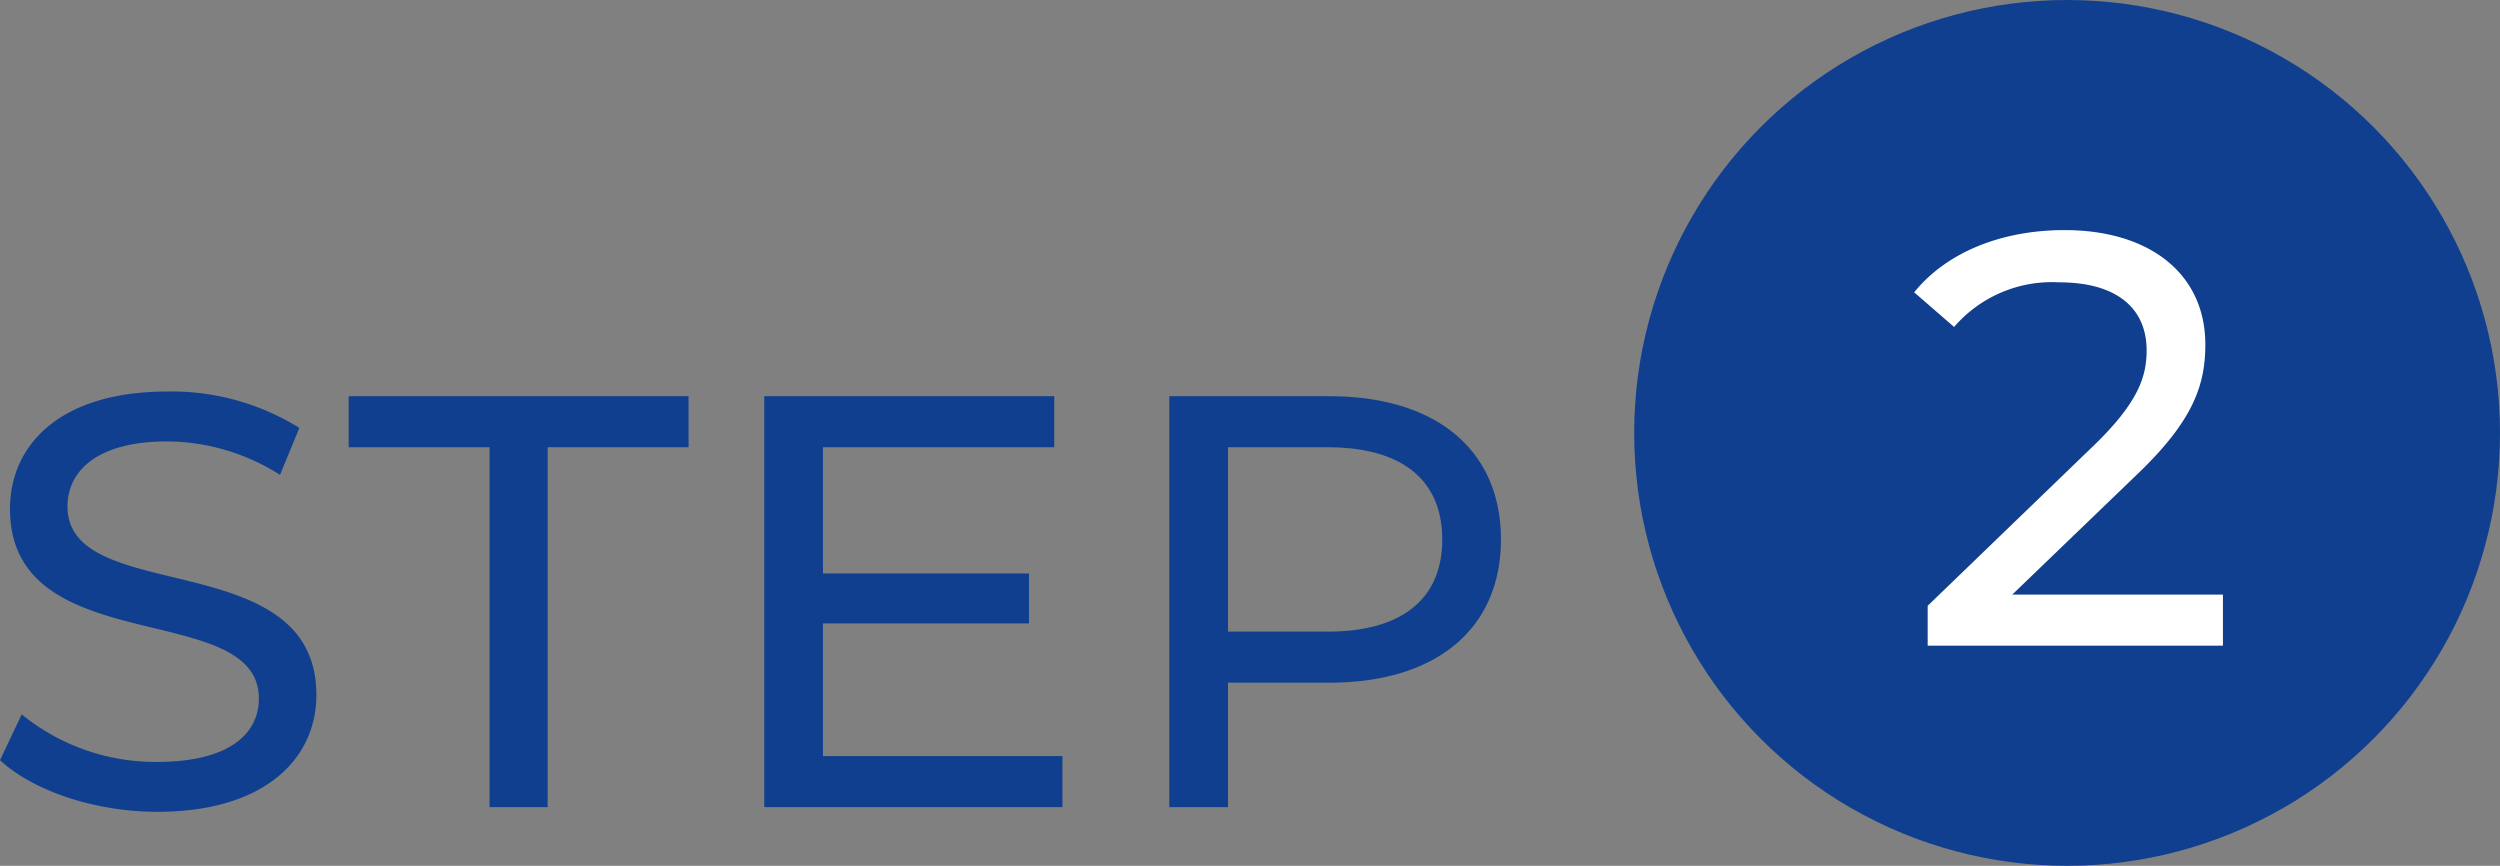<svg xmlns="http://www.w3.org/2000/svg" width="170.36" height="59" viewBox="0 0 170.36 59">
  <rect x="0" y="0" width="170.36" height="59" fill="#808080" stroke="none"/>
  <g id="グループ_23" data-name="グループ 23" transform="translate(-601.64 -1180)">
    <path id="パス_20" data-name="パス 20" d="M-40.64.32c7.4,0,10.84-3.68,10.84-7.96,0-10.28-16.96-6-16.96-12.84,0-2.44,2.04-4.44,6.8-4.44a14.46,14.46,0,0,1,7.68,2.28l1.32-3.2a16.473,16.473,0,0,0-9-2.48c-7.36,0-10.72,3.68-10.72,8,0,10.4,16.96,6.08,16.96,12.92,0,2.44-2.08,4.32-6.92,4.32a14.411,14.411,0,0,1-9.24-3.24L-51.36-3.2C-49.12-1.12-44.92.32-40.64.32ZM-18,0h3.96V-24.52h9.6V-28H-27.6v3.48H-18ZM4.72-3.48v-9.04H18.76v-3.4H4.72v-8.6H20.48V-28H.72V0H21.04V-3.48ZM39.24-28H28.32V0h4V-8.48h6.92c7.28,0,11.68-3.68,11.68-9.76S46.52-28,39.24-28Zm-.12,16.04h-6.8V-24.52h6.8c5.12,0,7.8,2.28,7.8,6.28S44.24-11.96,39.12-11.96Z" transform="translate(653 1235)" fill="#103f8f"/>
    <circle id="楕円形_1" data-name="楕円形 1" cx="29.5" cy="29.5" r="29.5" transform="translate(713 1180)" fill="#103f8f"/>
    <path id="パス_21" data-name="パス 21" d="M-4.24-3.48l8.56-8.24c3.8-3.64,4.6-6.08,4.6-8.8,0-4.8-3.76-7.8-9.6-7.8-4.36,0-8.08,1.56-10.24,4.24l2.72,2.36a8.8,8.8,0,0,1,7.16-3.04c3.92,0,5.96,1.76,5.96,4.64,0,1.76-.56,3.52-3.52,6.4L-10-2.72V0H10.12V-3.48Z" transform="translate(743 1224)" fill="#fff"/>
  </g>
</svg>
